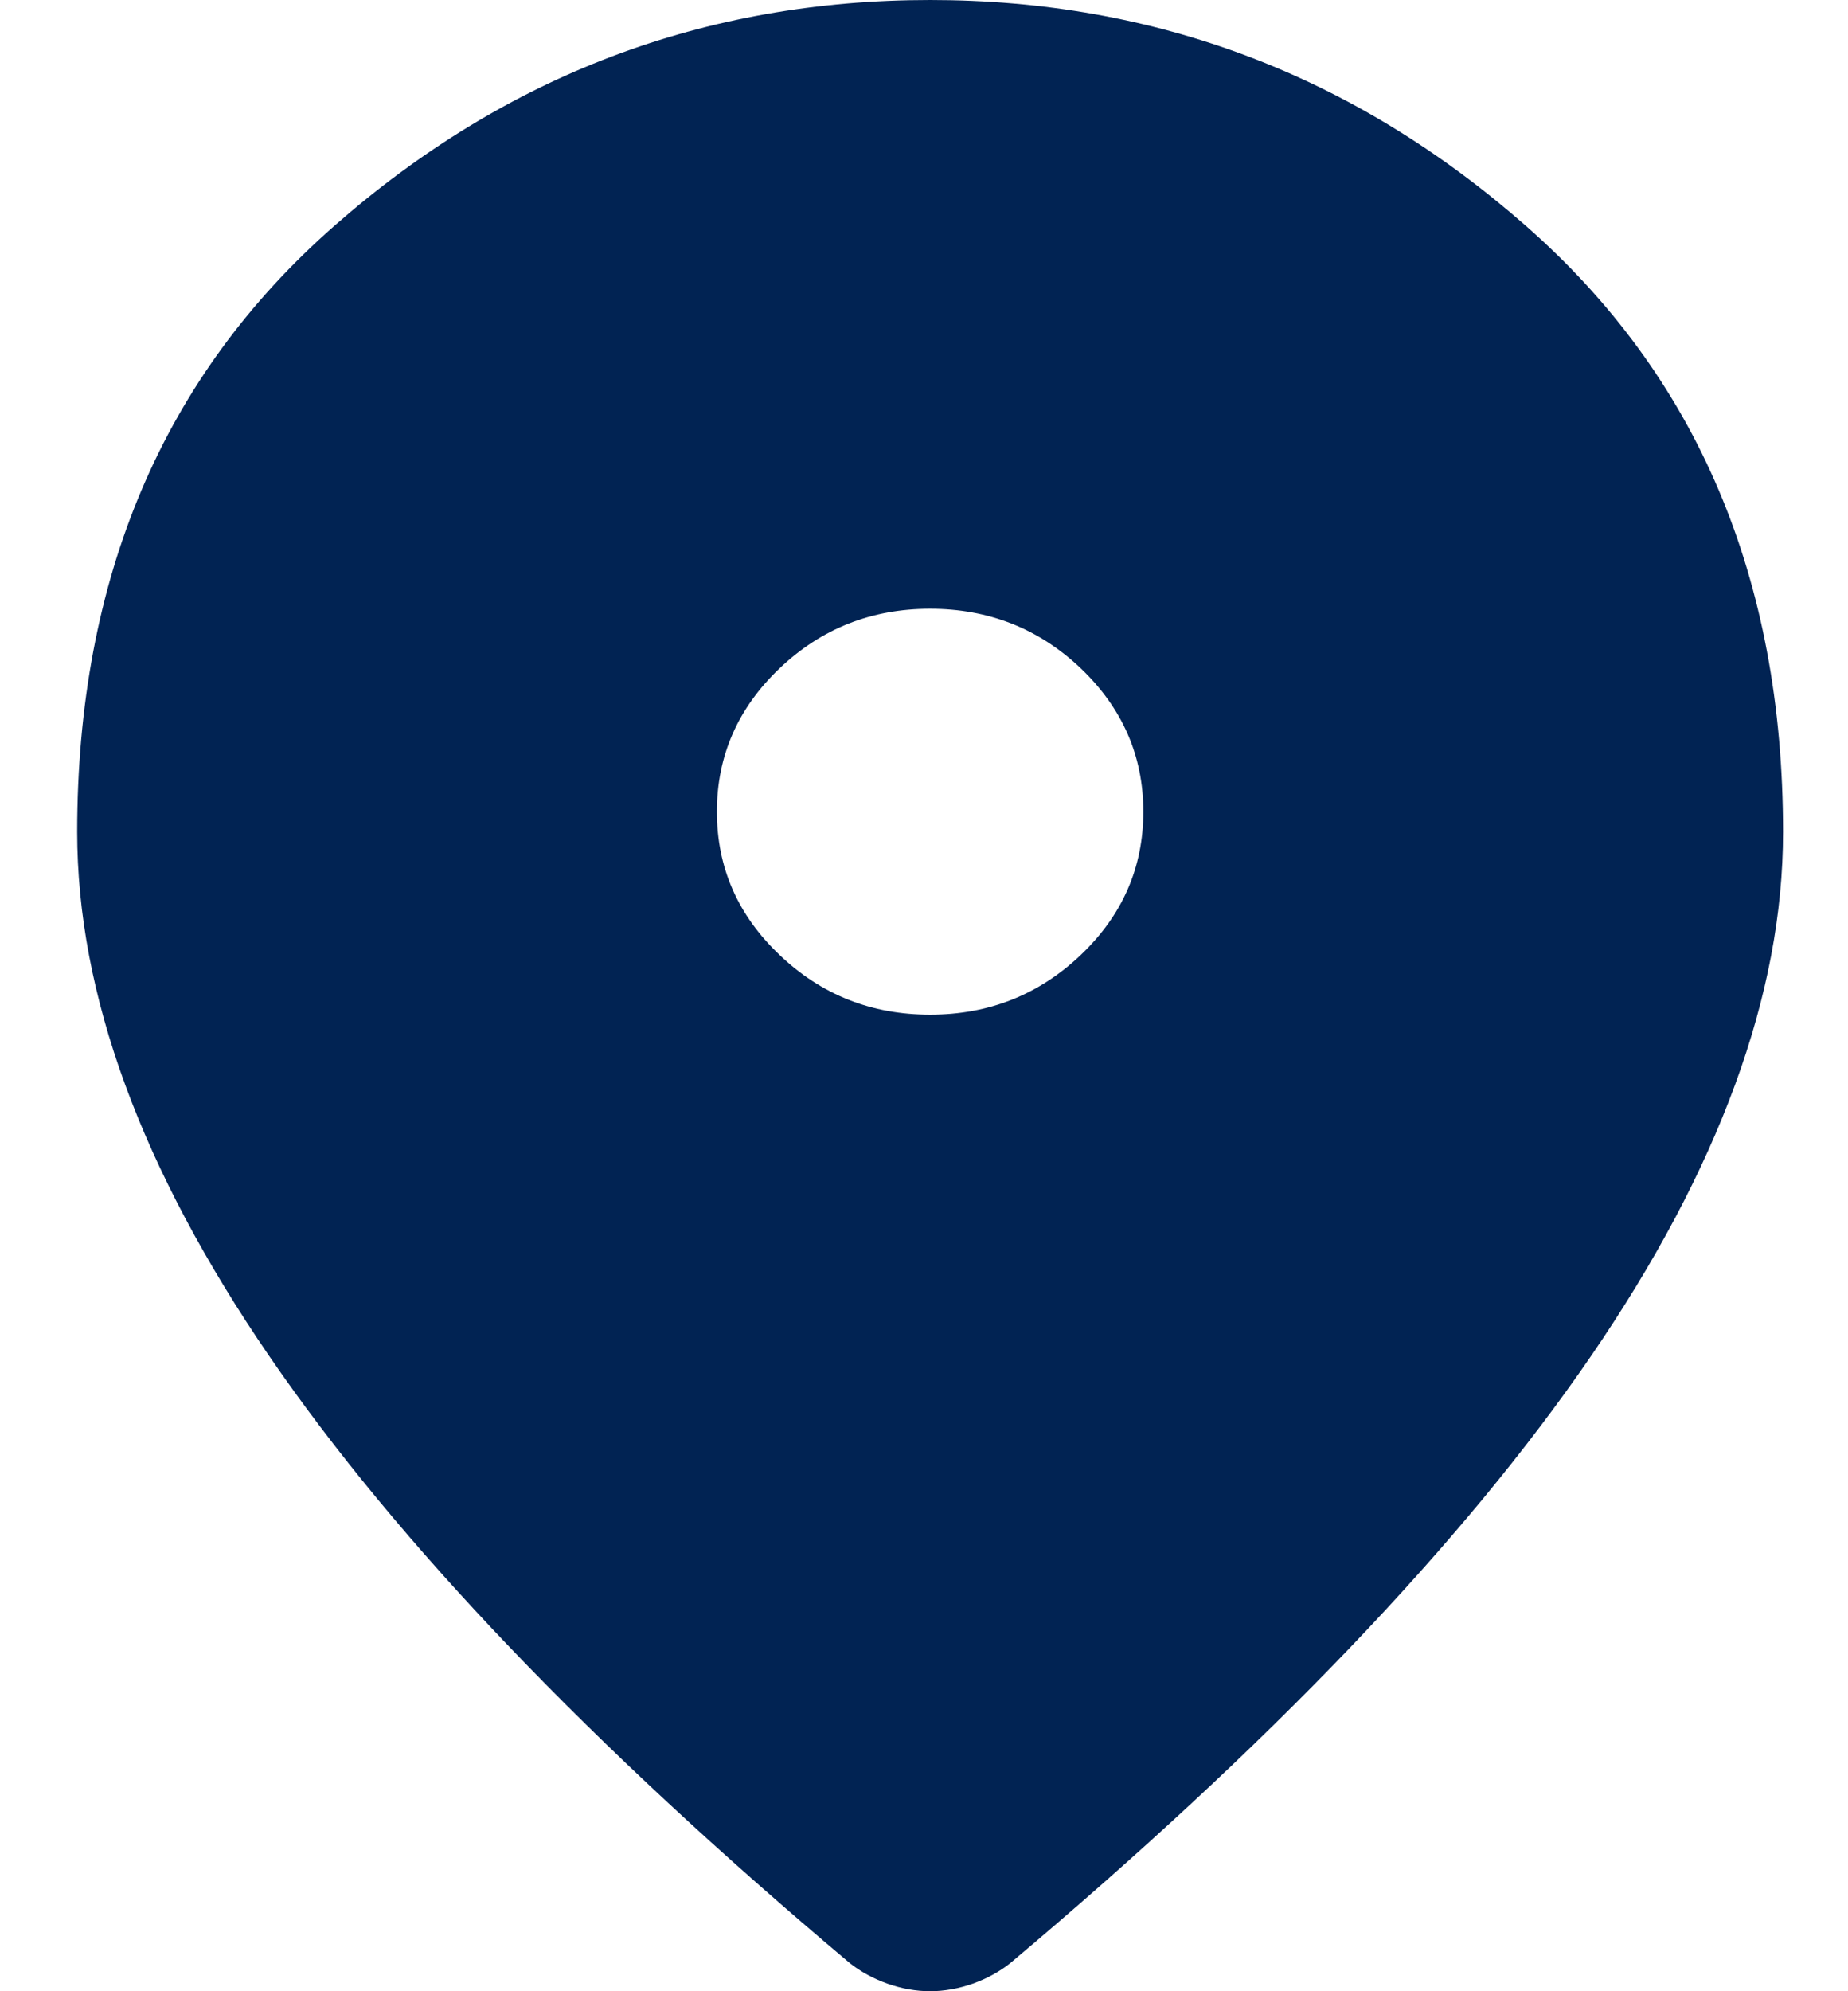 <svg width="13" height="14" viewBox="0 0 13 14" fill="none" xmlns="http://www.w3.org/2000/svg">
<path d="M6.543 7.134C6.955 7.134 7.309 6.994 7.603 6.714C7.896 6.435 8.043 6.099 8.043 5.707C8.043 5.315 7.896 4.979 7.603 4.699C7.309 4.42 6.955 4.28 6.543 4.28C6.13 4.28 5.777 4.42 5.484 4.699C5.19 4.979 5.043 5.315 5.043 5.707C5.043 6.099 5.19 6.435 5.484 6.714C5.777 6.994 6.13 7.134 6.543 7.134ZM6.543 14C6.443 14 6.343 13.982 6.243 13.947C6.143 13.911 6.055 13.863 5.98 13.804C4.155 12.27 2.793 10.846 1.893 9.533C0.993 8.219 0.543 6.991 0.543 5.85C0.543 4.066 1.146 2.645 2.353 1.587C3.559 0.529 4.955 0 6.543 0C8.13 0 9.527 0.529 10.733 1.587C11.94 2.645 12.543 4.066 12.543 5.85C12.543 6.991 12.093 8.219 11.193 9.533C10.293 10.846 8.93 12.27 7.105 13.804C7.03 13.863 6.943 13.911 6.843 13.947C6.743 13.982 6.643 14 6.543 14Z" fill="#012353"/>
</svg>
